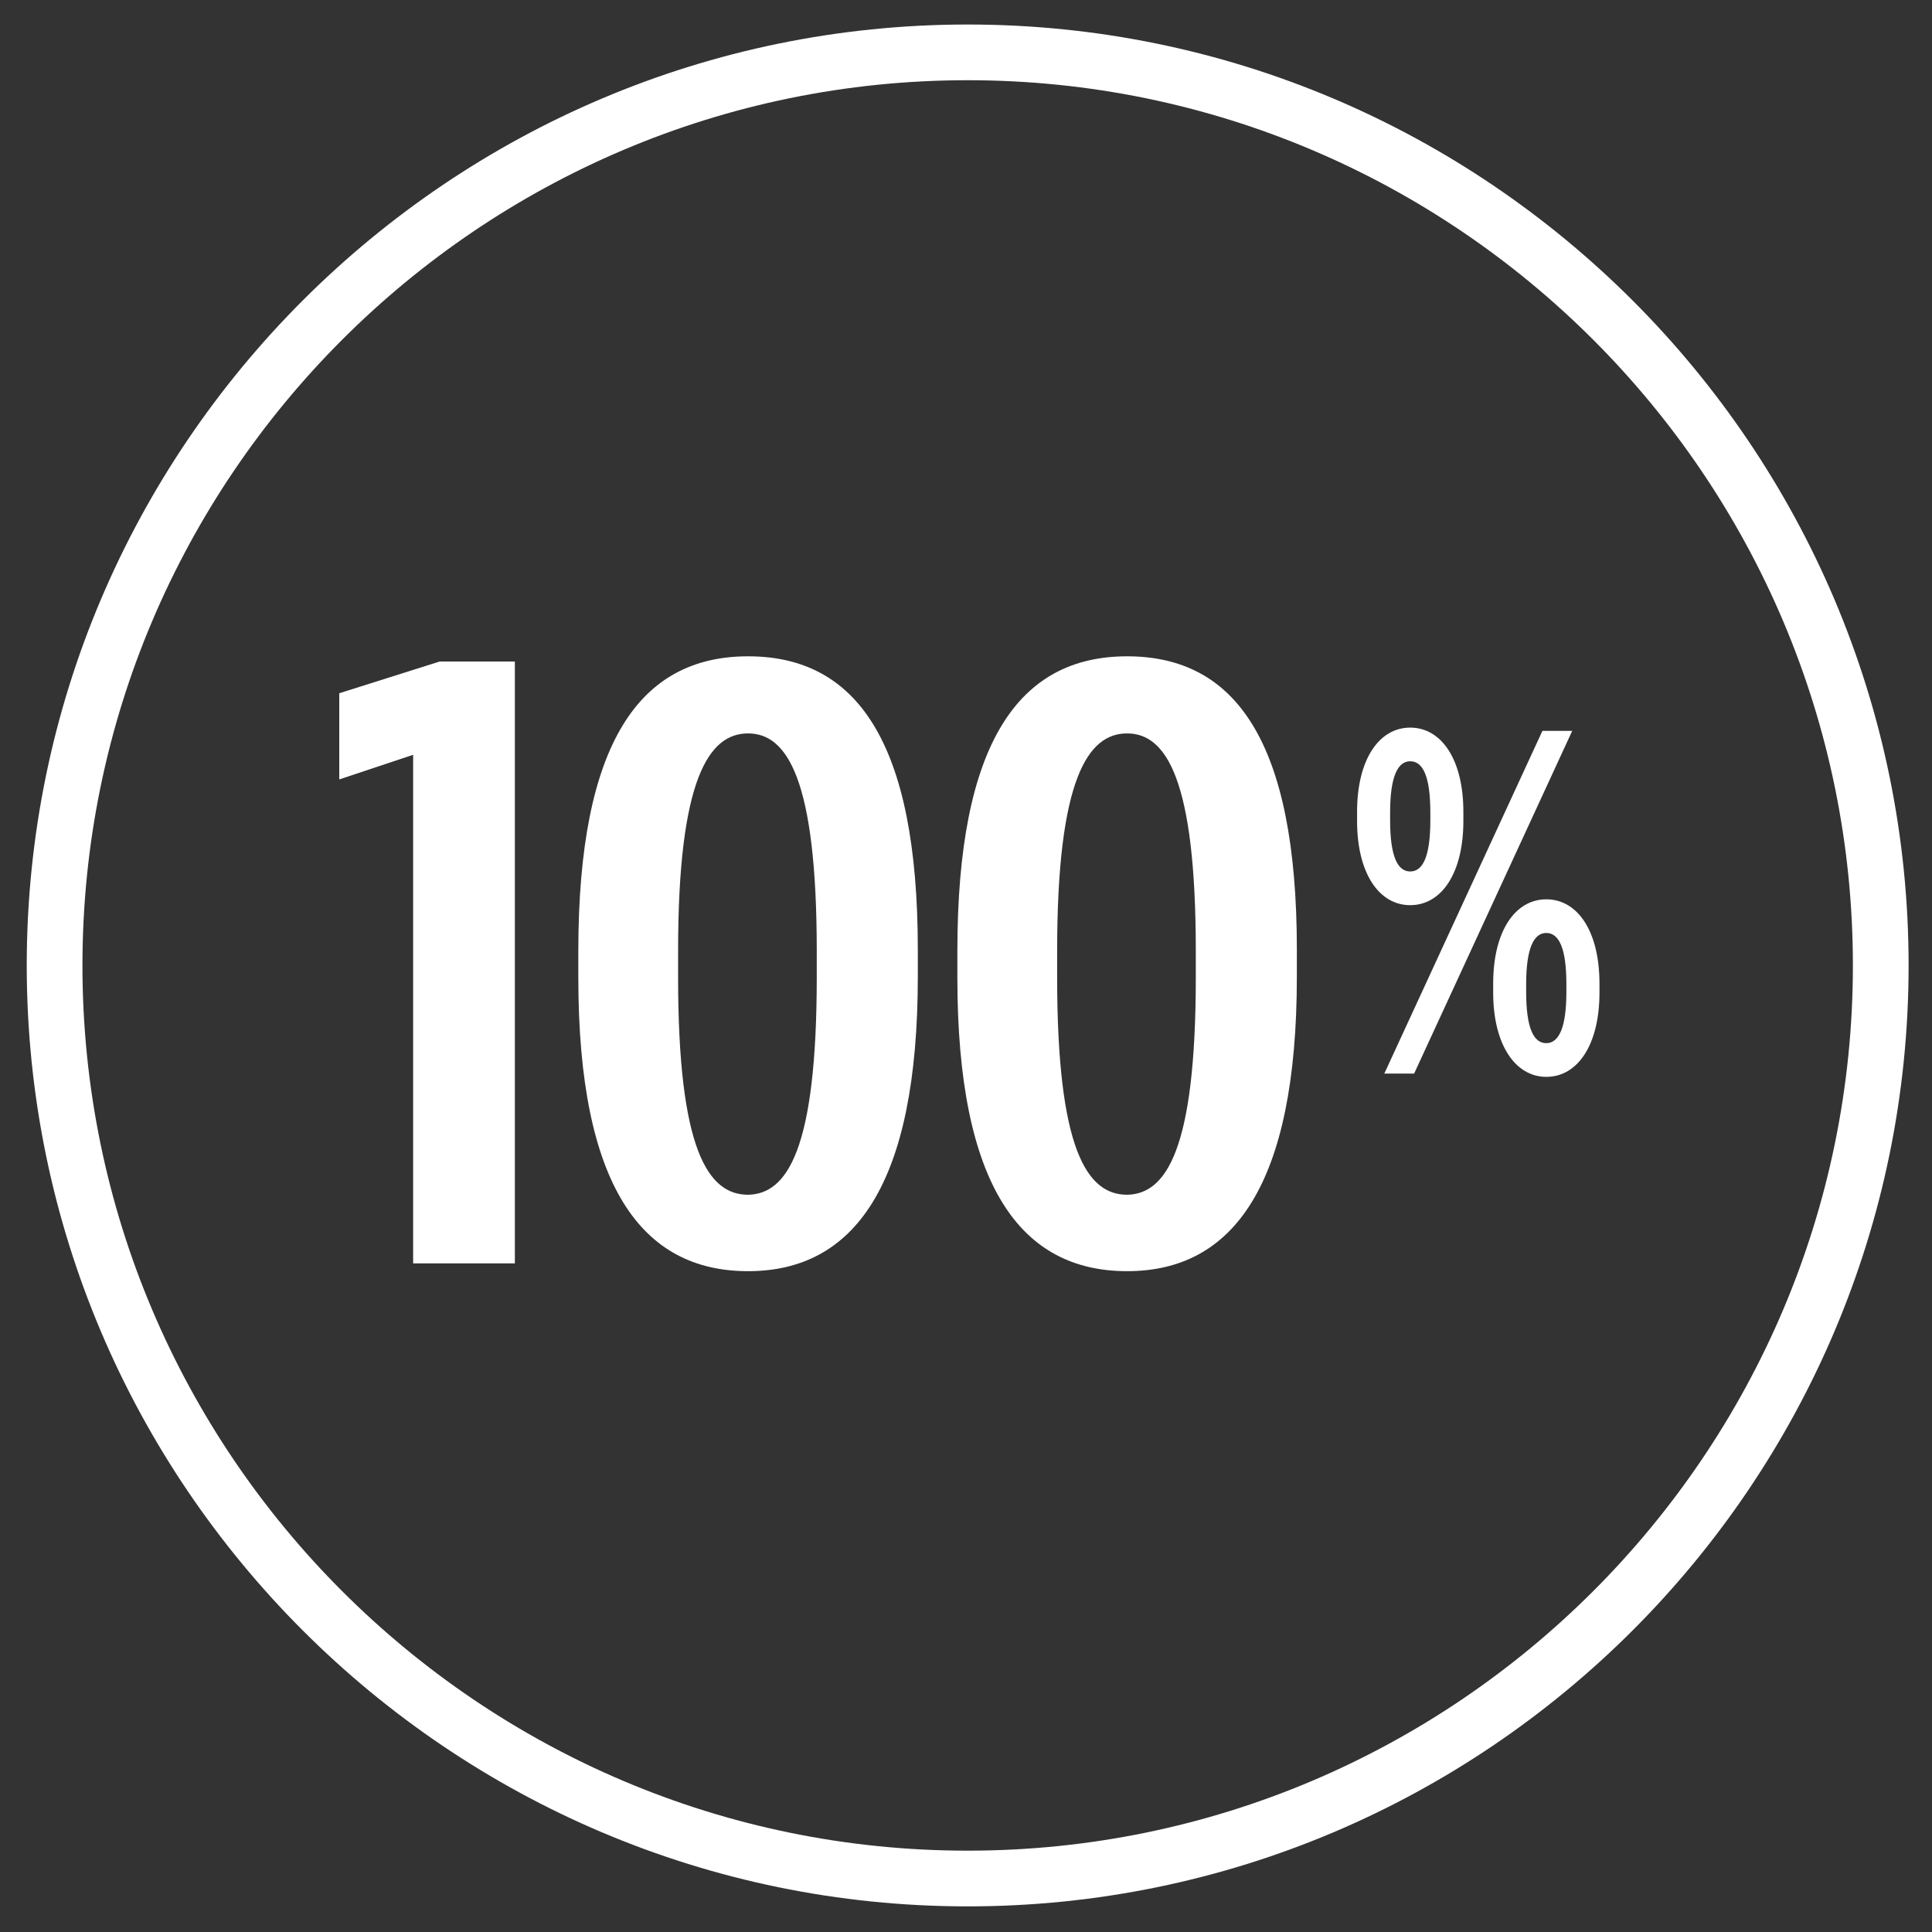 <?xml version="1.0" encoding="UTF-8"?>
<svg id="Capa_1" xmlns="http://www.w3.org/2000/svg" version="1.1" viewBox="0 0 346.8 346.8">
  <rect x="0" y="0" width="346.8" height="346.8" fill="#333333" stroke="none"/>
  <!-- Generator: Adobe Illustrator 29.7.1, SVG Export Plug-In . SVG Version: 2.1.1 Build 8)  -->
  <defs>
    <style>
      .st0 {
        isolation: isolate;
      }

      .st1 {
        fill: #fff;
      }
    </style>
  </defs>
  <path class="st1" d="M173.7,342.2c-93.1,0-168.9-75.8-168.9-168.9S80.6,4.4,173.7,4.4s168.9,75.8,168.9,168.9-75.8,168.9-168.9,168.9h0ZM173.7,14.4C86.1,14.4,14.8,85.7,14.8,173.3s71.3,158.9,158.9,158.9,158.9-71.3,158.9-158.9S261.3,14.4,173.7,14.4Z"/>
  <g>
    <g class="st0">
      <path class="st1" d="M74.16,135.49l-13.26,4.42v-15.47l18.03-5.7h13.49v108.04h-18.26v-91.29Z"/>
      <path class="st1" d="M103.81,175.5v-4.77c0-37.45,11.05-52.92,30.47-52.92s30.47,15.24,30.47,52.68v4.77c0,37.45-11.4,52.92-30.47,52.92s-30.47-15.24-30.47-52.68ZM146.61,175.38v-4.65c0-30.94-5.35-39.08-12.33-39.08s-12.56,8.02-12.56,39.08v4.65c0,30.94,5.35,39.08,12.56,39.08,6.98-.12,12.33-8.02,12.33-39.08Z"/>
      <path class="st1" d="M171.85,175.5v-4.77c0-37.45,11.05-52.92,30.47-52.92s30.47,15.24,30.47,52.68v4.77c0,37.45-11.4,52.92-30.47,52.92s-30.47-15.24-30.47-52.68ZM214.65,175.38v-4.65c0-30.94-5.35-39.08-12.33-39.08s-12.56,8.02-12.56,39.08v4.65c0,30.94,5.35,39.08,12.56,39.08,6.98-.12,12.33-8.02,12.33-39.08Z"/>
    </g>
    <g class="st0">
      <path class="st1" d="M243.6,147.36v-1.63c0-9.42,3.95-15.12,9.54-15.12s9.54,5.7,9.54,15.12v1.63c0,9.42-3.95,15.12-9.54,15.12s-9.54-5.7-9.54-15.12ZM276.87,131.19h5.35l-28.38,61.52h-5.35l28.38-61.52ZM256.75,147.24v-1.4c0-6.63-1.4-9.19-3.61-9.19s-3.61,2.67-3.61,9.19v1.4c0,6.63,1.4,9.19,3.61,9.19s3.61-2.56,3.61-9.19ZM268.03,178.18v-1.63c0-9.42,3.95-15.12,9.54-15.12s9.54,5.7,9.54,15.12v1.63c0,9.42-3.95,15.12-9.54,15.12s-9.54-5.81-9.54-15.12ZM281.17,178.06v-1.4c0-6.63-1.4-9.19-3.61-9.19s-3.61,2.67-3.61,9.19v1.4c0,6.63,1.4,9.19,3.61,9.19,2.21,0,3.61-2.67,3.61-9.19Z"/>
    </g>
  </g>
</svg>
